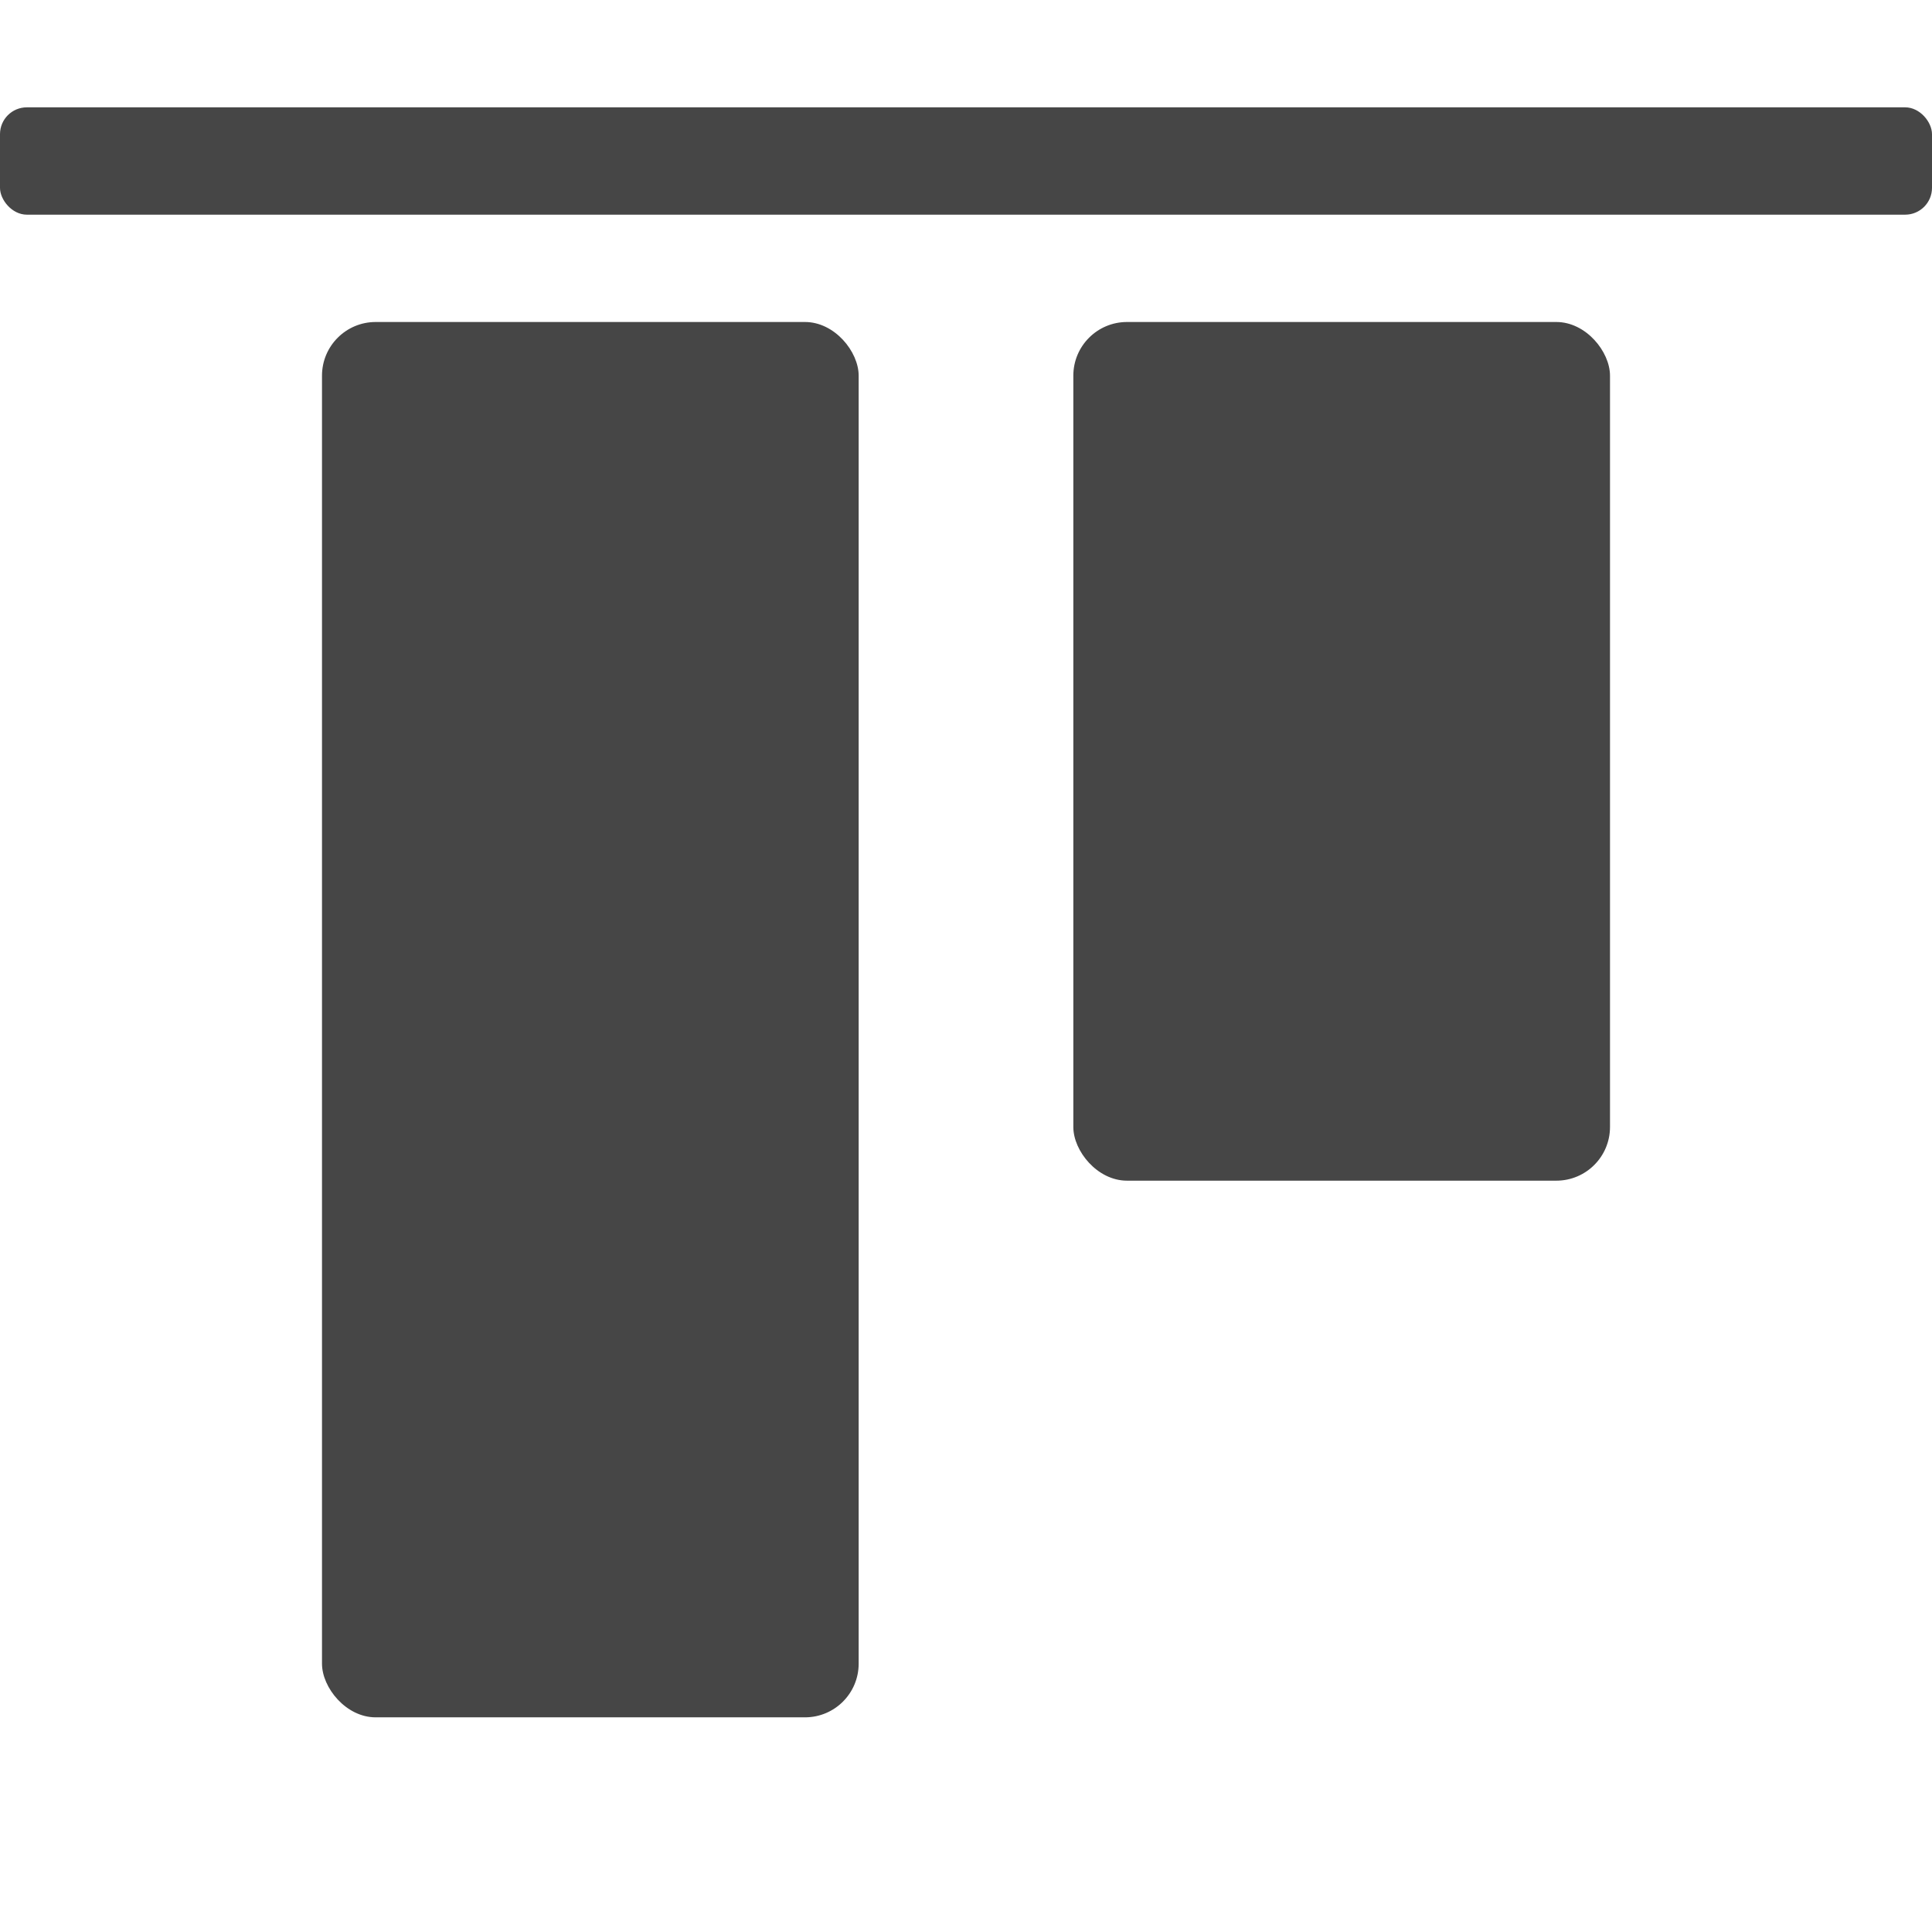 <svg xmlns="http://www.w3.org/2000/svg" height="18" viewBox="0 0 18 18" width="18">
  <defs>
    <style>
      .fill {
        fill: #464646;
      }
    </style>
  </defs>
  <title>S AlignTop 18 N</title>
  <rect id="Canvas" fill="#ff13dc" opacity="0" width="18" height="18" /><rect class="fill" height="1" rx="0.25" width="18" y="1" />
  <rect class="fill" height="13" rx="0.5" width="5" x="3" y="3" />
  <rect class="fill" height="8" rx="0.5" width="5" x="10" y="3" />
</svg>